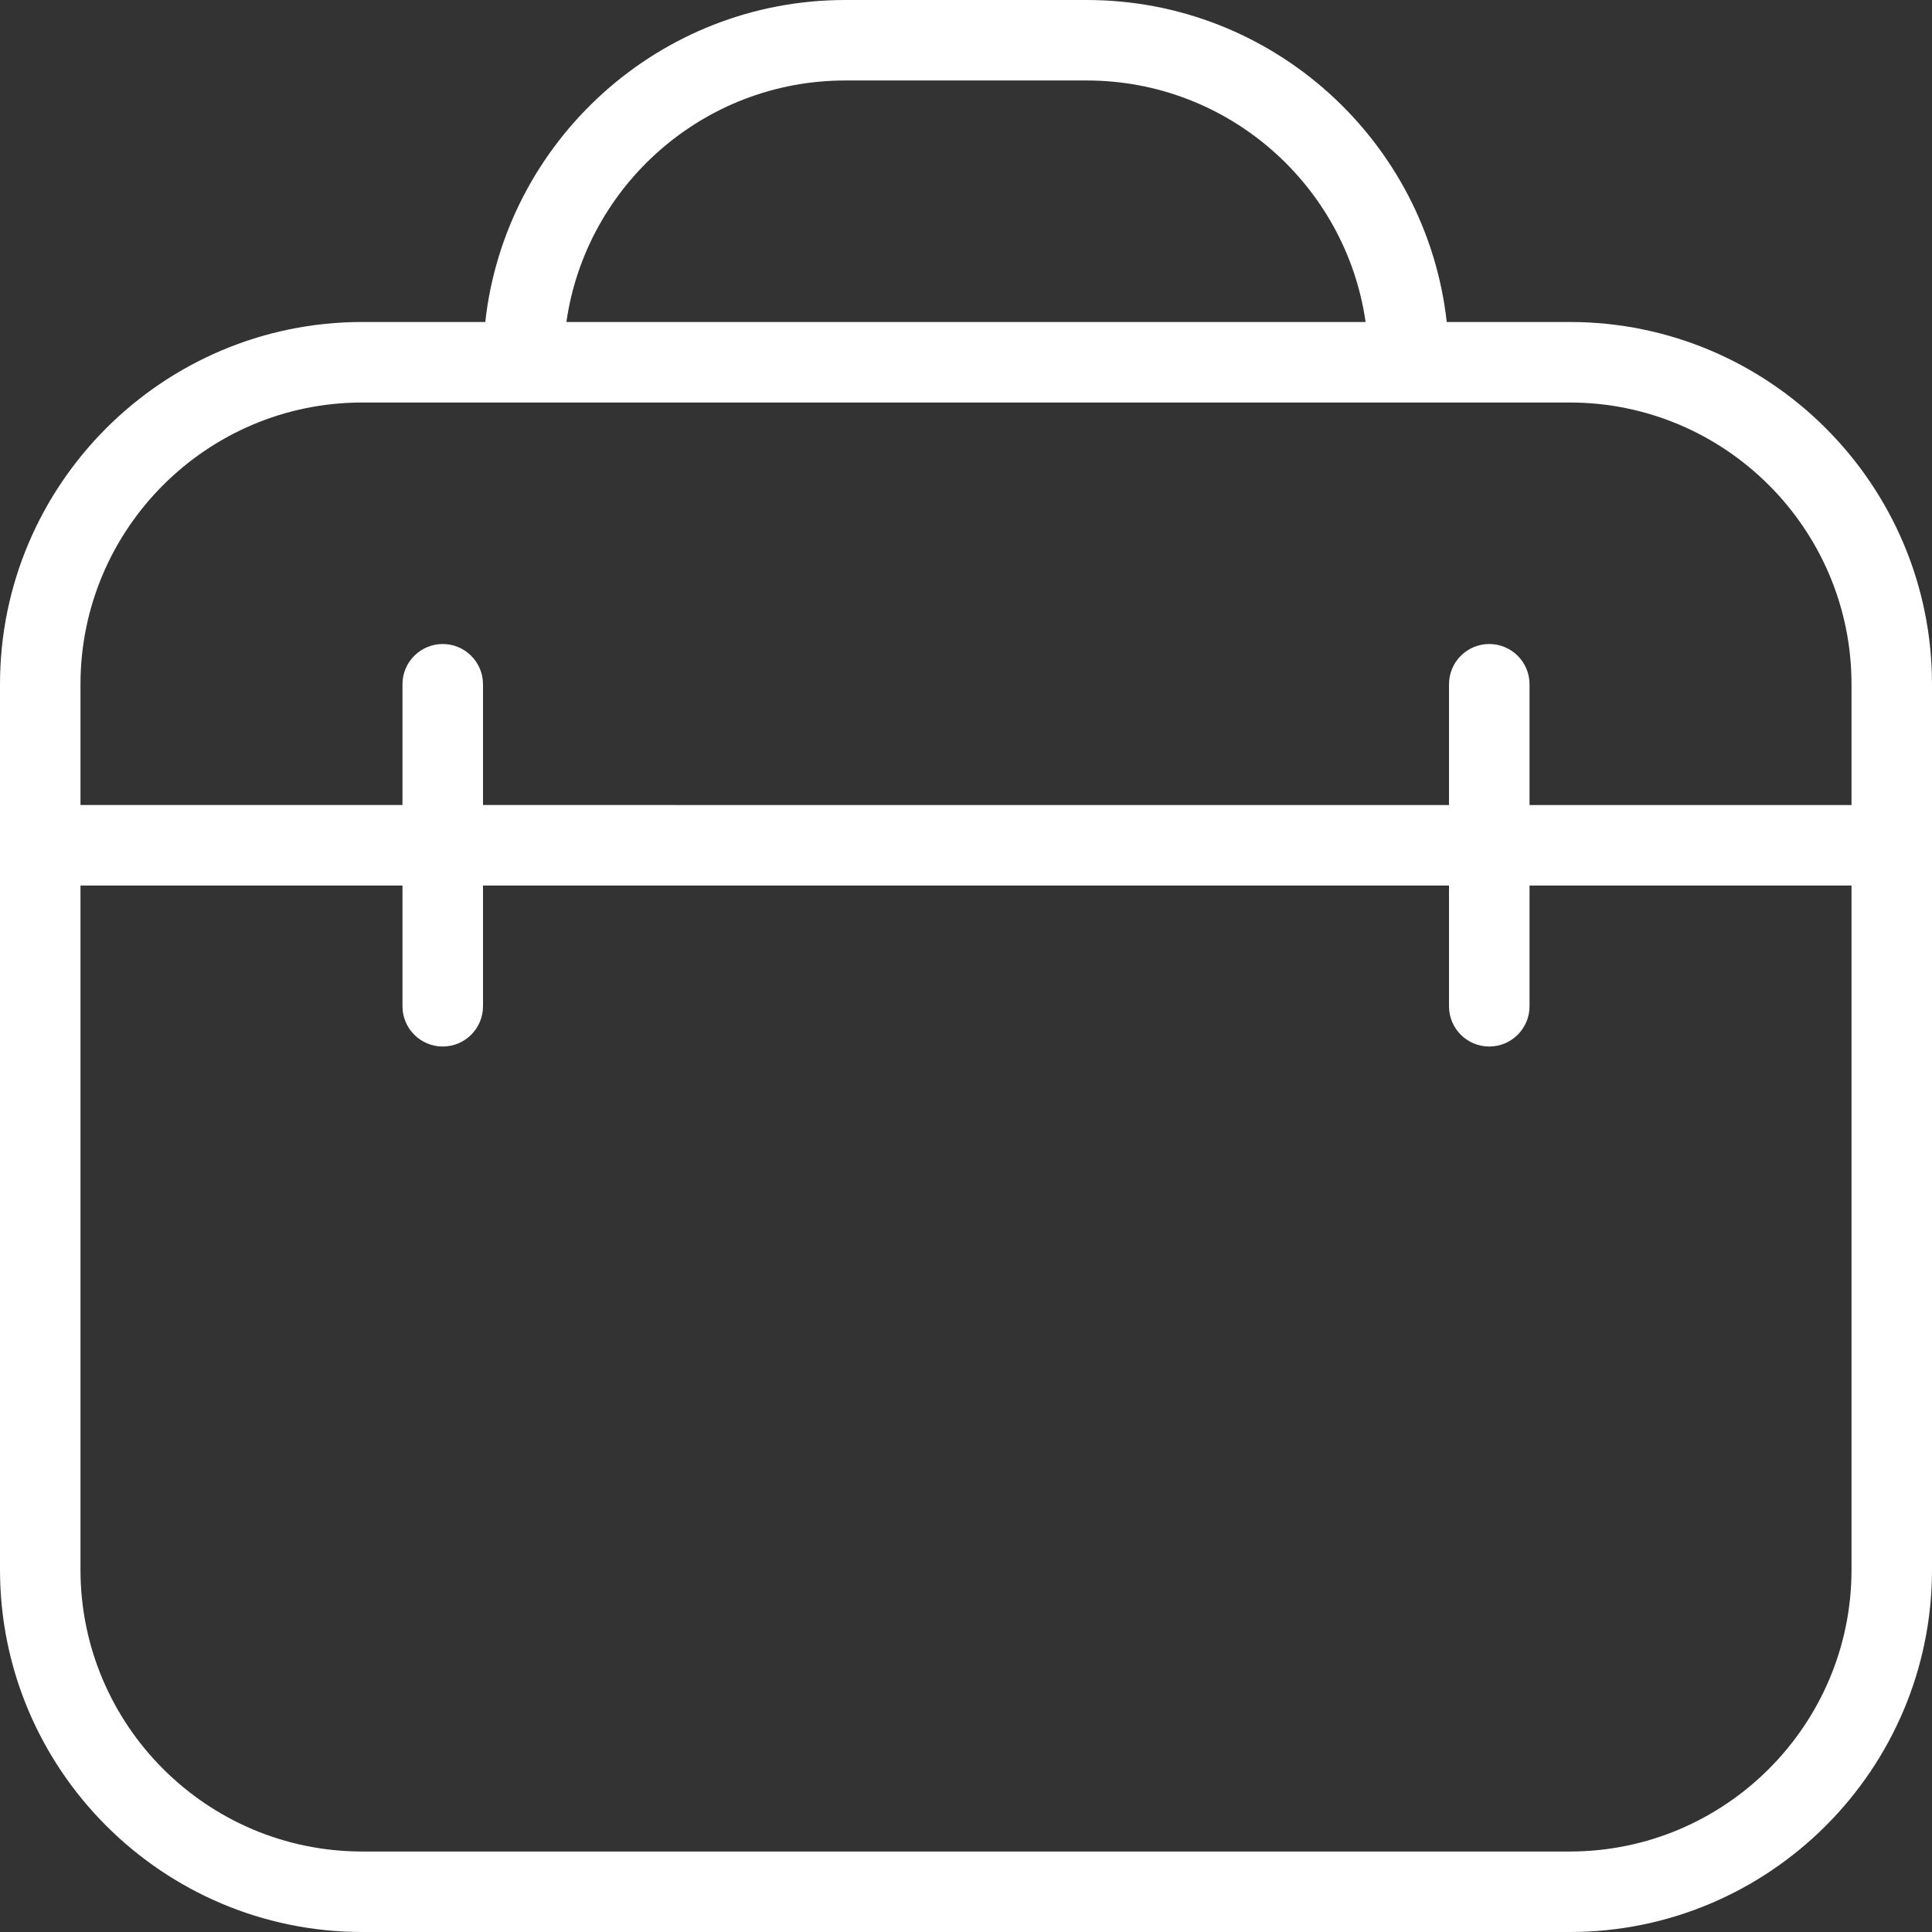 <?xml version="1.0" encoding="UTF-8"?>
<svg id="Layer_1" data-name="Layer 1" xmlns="http://www.w3.org/2000/svg" viewBox="0 0 512 512">
  <rect x="0" y="0" width="512" height="512" fill="#333333" stroke="none"/>
  <defs>
    <style>
      .cls-1 {
        fill: #fff;
        stroke-width: 0px;
      }
    </style>
  </defs>
  <path class="cls-1" d="M416,85.33h-32.6C378.07,37.4,337.32,0,288,0h-64c-49.32,0-90.09,37.4-95.4,85.33h-32.6C43.07,85.33,0,128.41,0,181.33v234.67c0,52.93,43.07,96,96,96h320c52.93,0,96-43.07,96-96v-234.67c0-52.93-43.07-96-96-96ZM224,21.33h64c37.55,0,68.71,27.86,73.9,64h-211.8c5.18-36.14,36.35-64,73.9-64ZM96,106.67h320c41.17,0,74.67,33.49,74.67,74.67v32h-85.33v-32c0-5.89-4.78-10.67-10.67-10.67s-10.67,4.78-10.67,10.67v32H128v-32c0-5.89-4.78-10.67-10.67-10.67s-10.67,4.78-10.67,10.67v32H21.33v-32c0-41.17,33.49-74.67,74.67-74.67ZM416,490.67H96c-41.17,0-74.67-33.49-74.67-74.67v-181.33h85.33v32c0,5.89,4.78,10.67,10.67,10.67s10.67-4.78,10.67-10.67v-32h256v32c0,5.89,4.78,10.67,10.67,10.67s10.67-4.78,10.67-10.67v-32h85.33v181.33c0,41.17-33.49,74.67-74.67,74.67Z"/>
</svg>